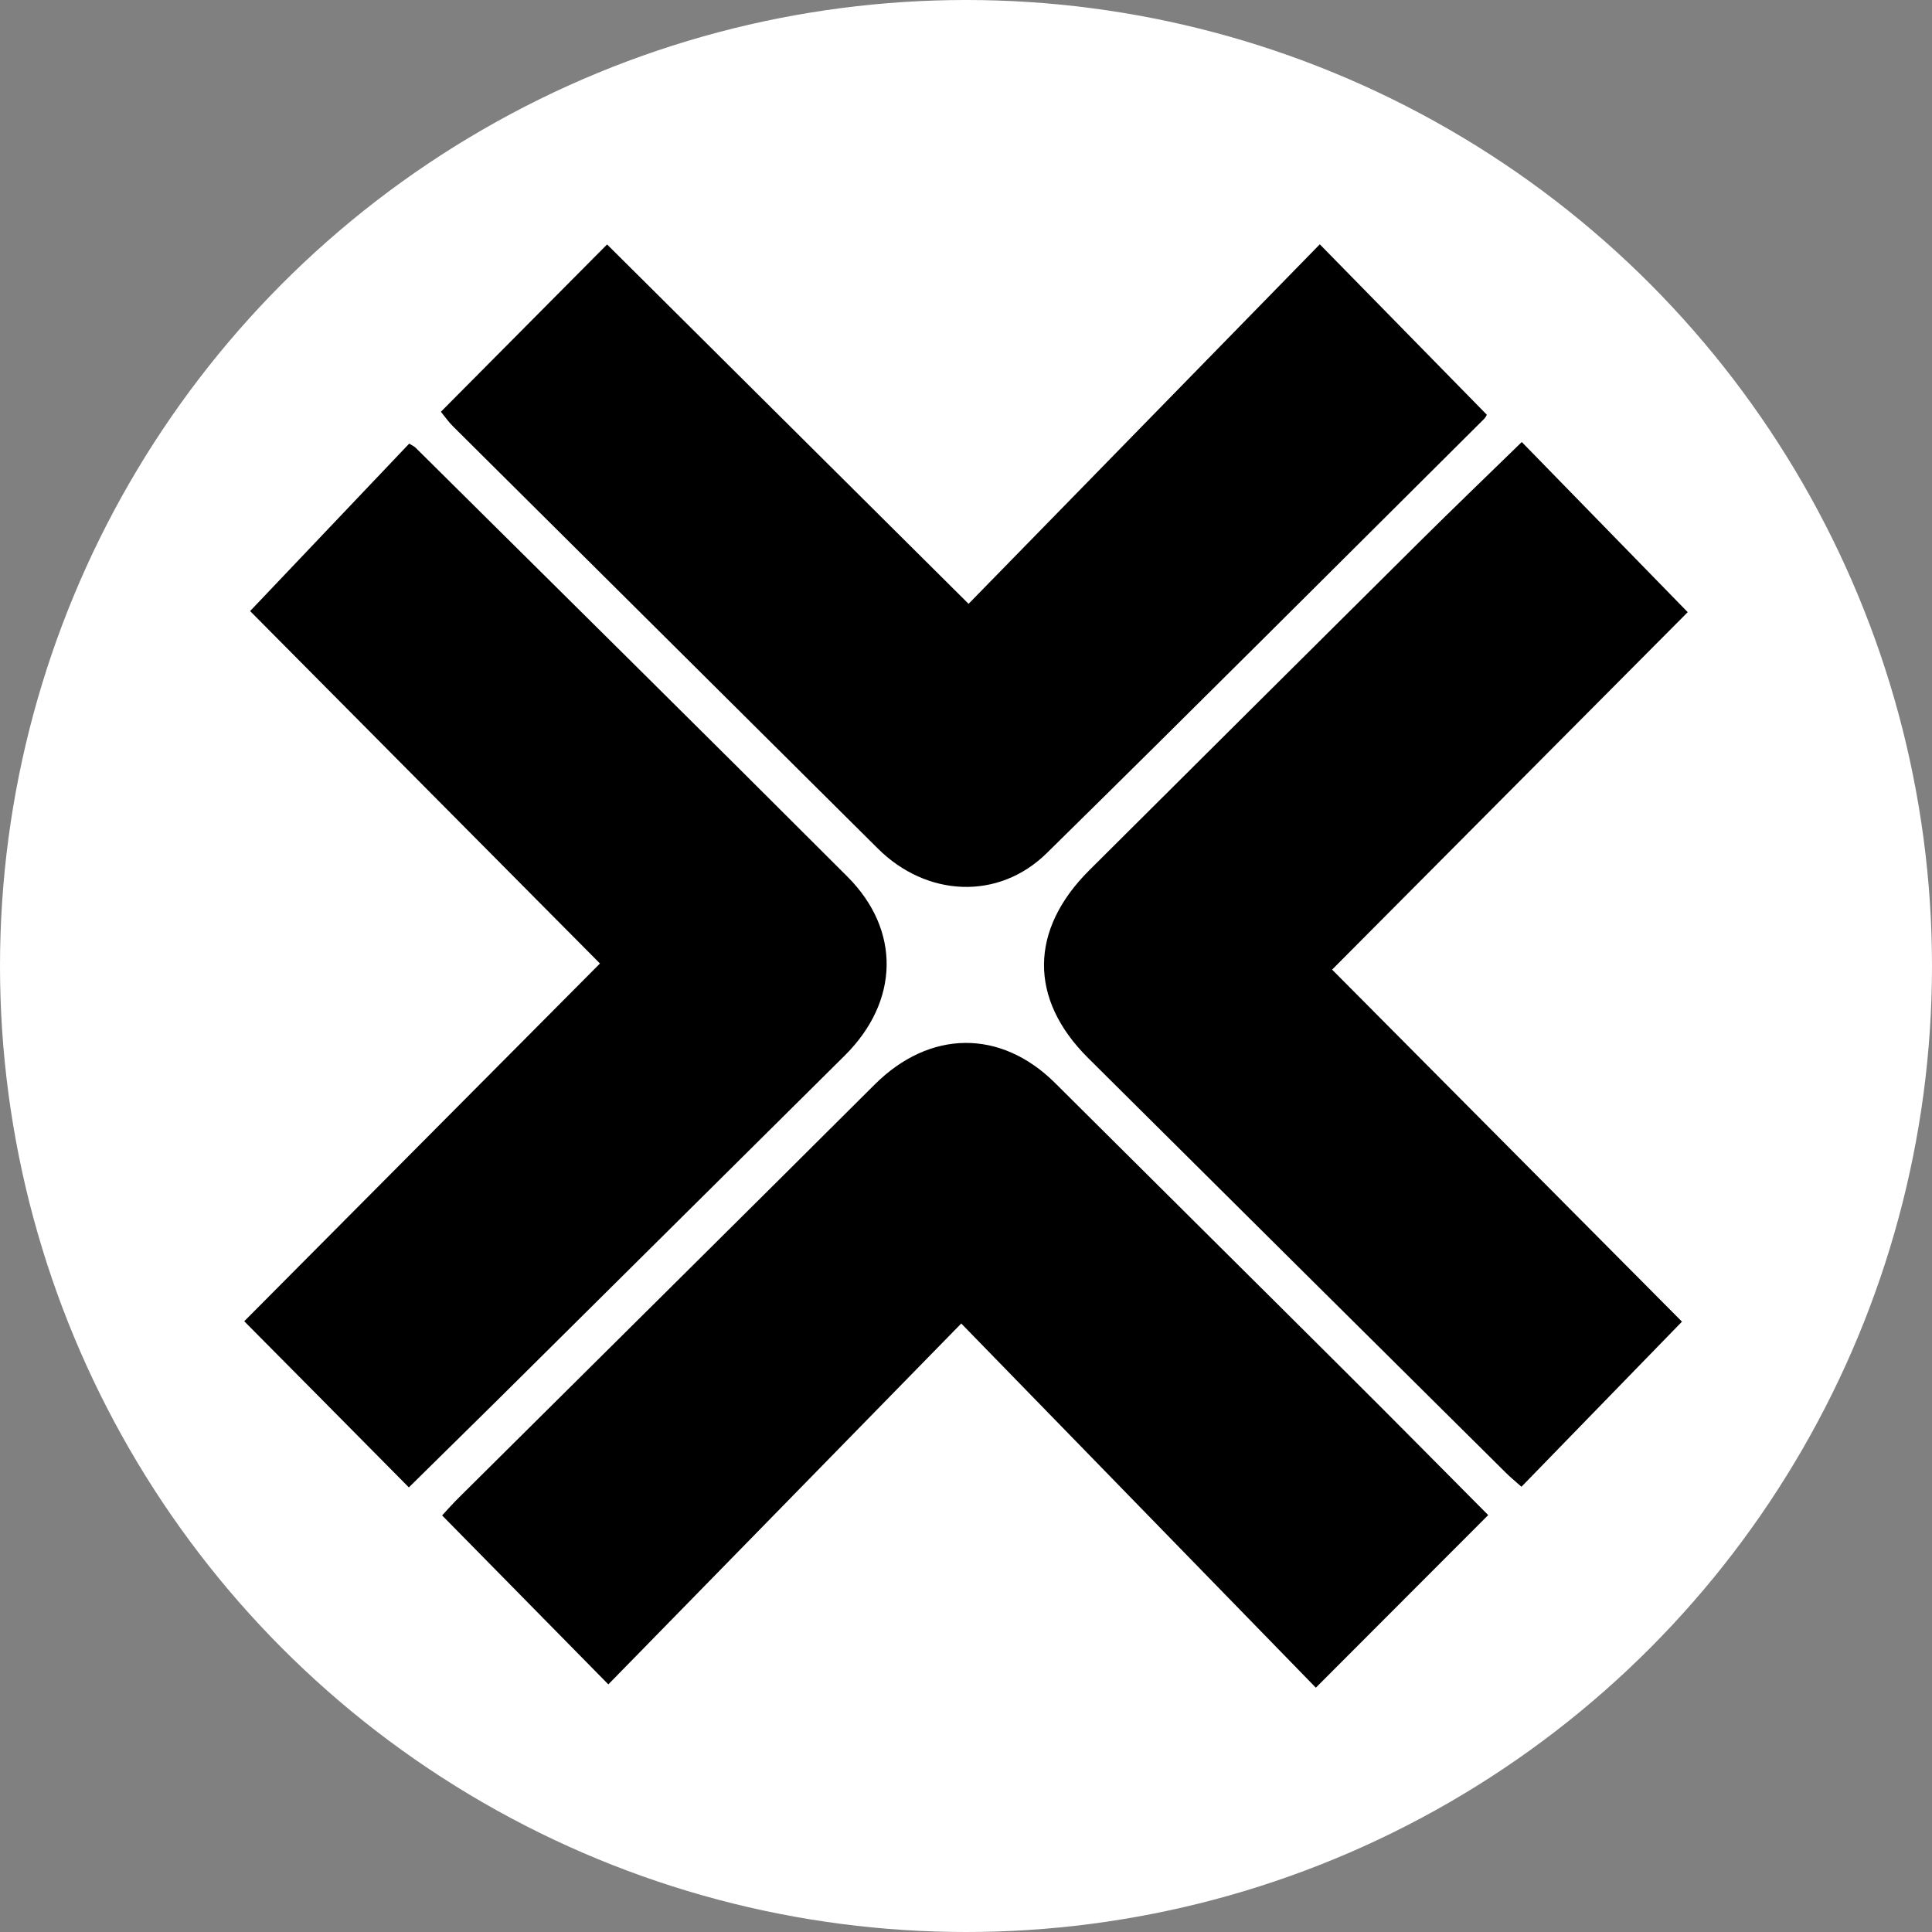 <svg width="24" height="24" viewBox="0 0 24 24" fill="none" xmlns="http://www.w3.org/2000/svg">
<rect x="0" y="0" width="24" height="24" fill="#808080" stroke="none"/>
<circle cx="12" cy="12" r="12" fill="white"/>
<path d="M7.542 3.036C6.83 3.752 6.162 4.426 5.477 5.115C5.525 5.174 5.572 5.242 5.63 5.299C7.387 7.046 9.147 8.792 10.904 10.54C11.508 11.142 12.401 11.19 13.003 10.598C14.823 8.809 16.627 7.003 18.437 5.203C18.458 5.182 18.471 5.151 18.47 5.152C17.786 4.454 17.11 3.765 16.395 3.035C14.951 4.513 13.506 5.992 12.032 7.501C10.5 5.978 9.029 4.515 7.541 3.036L7.542 3.036Z" fill="black"/>
<path d="M20.965 7.604C20.257 6.879 19.595 6.199 18.904 5.491C18.471 5.913 18.044 6.323 17.623 6.741C16.258 8.095 14.896 9.453 13.533 10.809C12.789 11.549 12.779 12.408 13.515 13.141C15.242 14.859 16.971 16.574 18.701 18.29C18.76 18.349 18.826 18.403 18.9 18.469C19.578 17.772 20.245 17.085 20.894 16.418C19.464 14.979 18.007 13.513 16.548 12.045C18.048 10.537 19.513 9.064 20.965 7.605L20.965 7.604Z" fill="black"/>
<path d="M5.491 18.824C6.189 19.533 6.86 20.215 7.557 20.924C9.007 19.441 10.453 17.963 11.941 16.441C13.459 17.999 14.906 19.486 16.346 20.965C17.11 20.199 17.792 19.517 18.487 18.821C17.929 18.261 17.361 17.684 16.788 17.114C15.563 15.893 14.333 14.675 13.107 13.454C12.43 12.781 11.549 12.792 10.866 13.472C9.149 15.184 7.425 16.89 5.705 18.599C5.63 18.672 5.561 18.751 5.492 18.825L5.491 18.824Z" fill="black"/>
<path d="M7.453 11.969C5.954 13.477 4.496 14.943 3.034 16.413C3.703 17.087 4.377 17.767 5.079 18.477C5.45 18.111 5.812 17.755 6.173 17.399C7.613 15.97 9.054 14.54 10.494 13.112C11.169 12.442 11.195 11.558 10.526 10.889C8.744 9.106 6.95 7.335 5.161 5.56C5.146 5.545 5.125 5.537 5.083 5.511C4.423 6.206 3.759 6.904 3.107 7.591C4.504 8.998 5.961 10.465 7.454 11.97L7.453 11.969Z" fill="black"/>
</svg>
